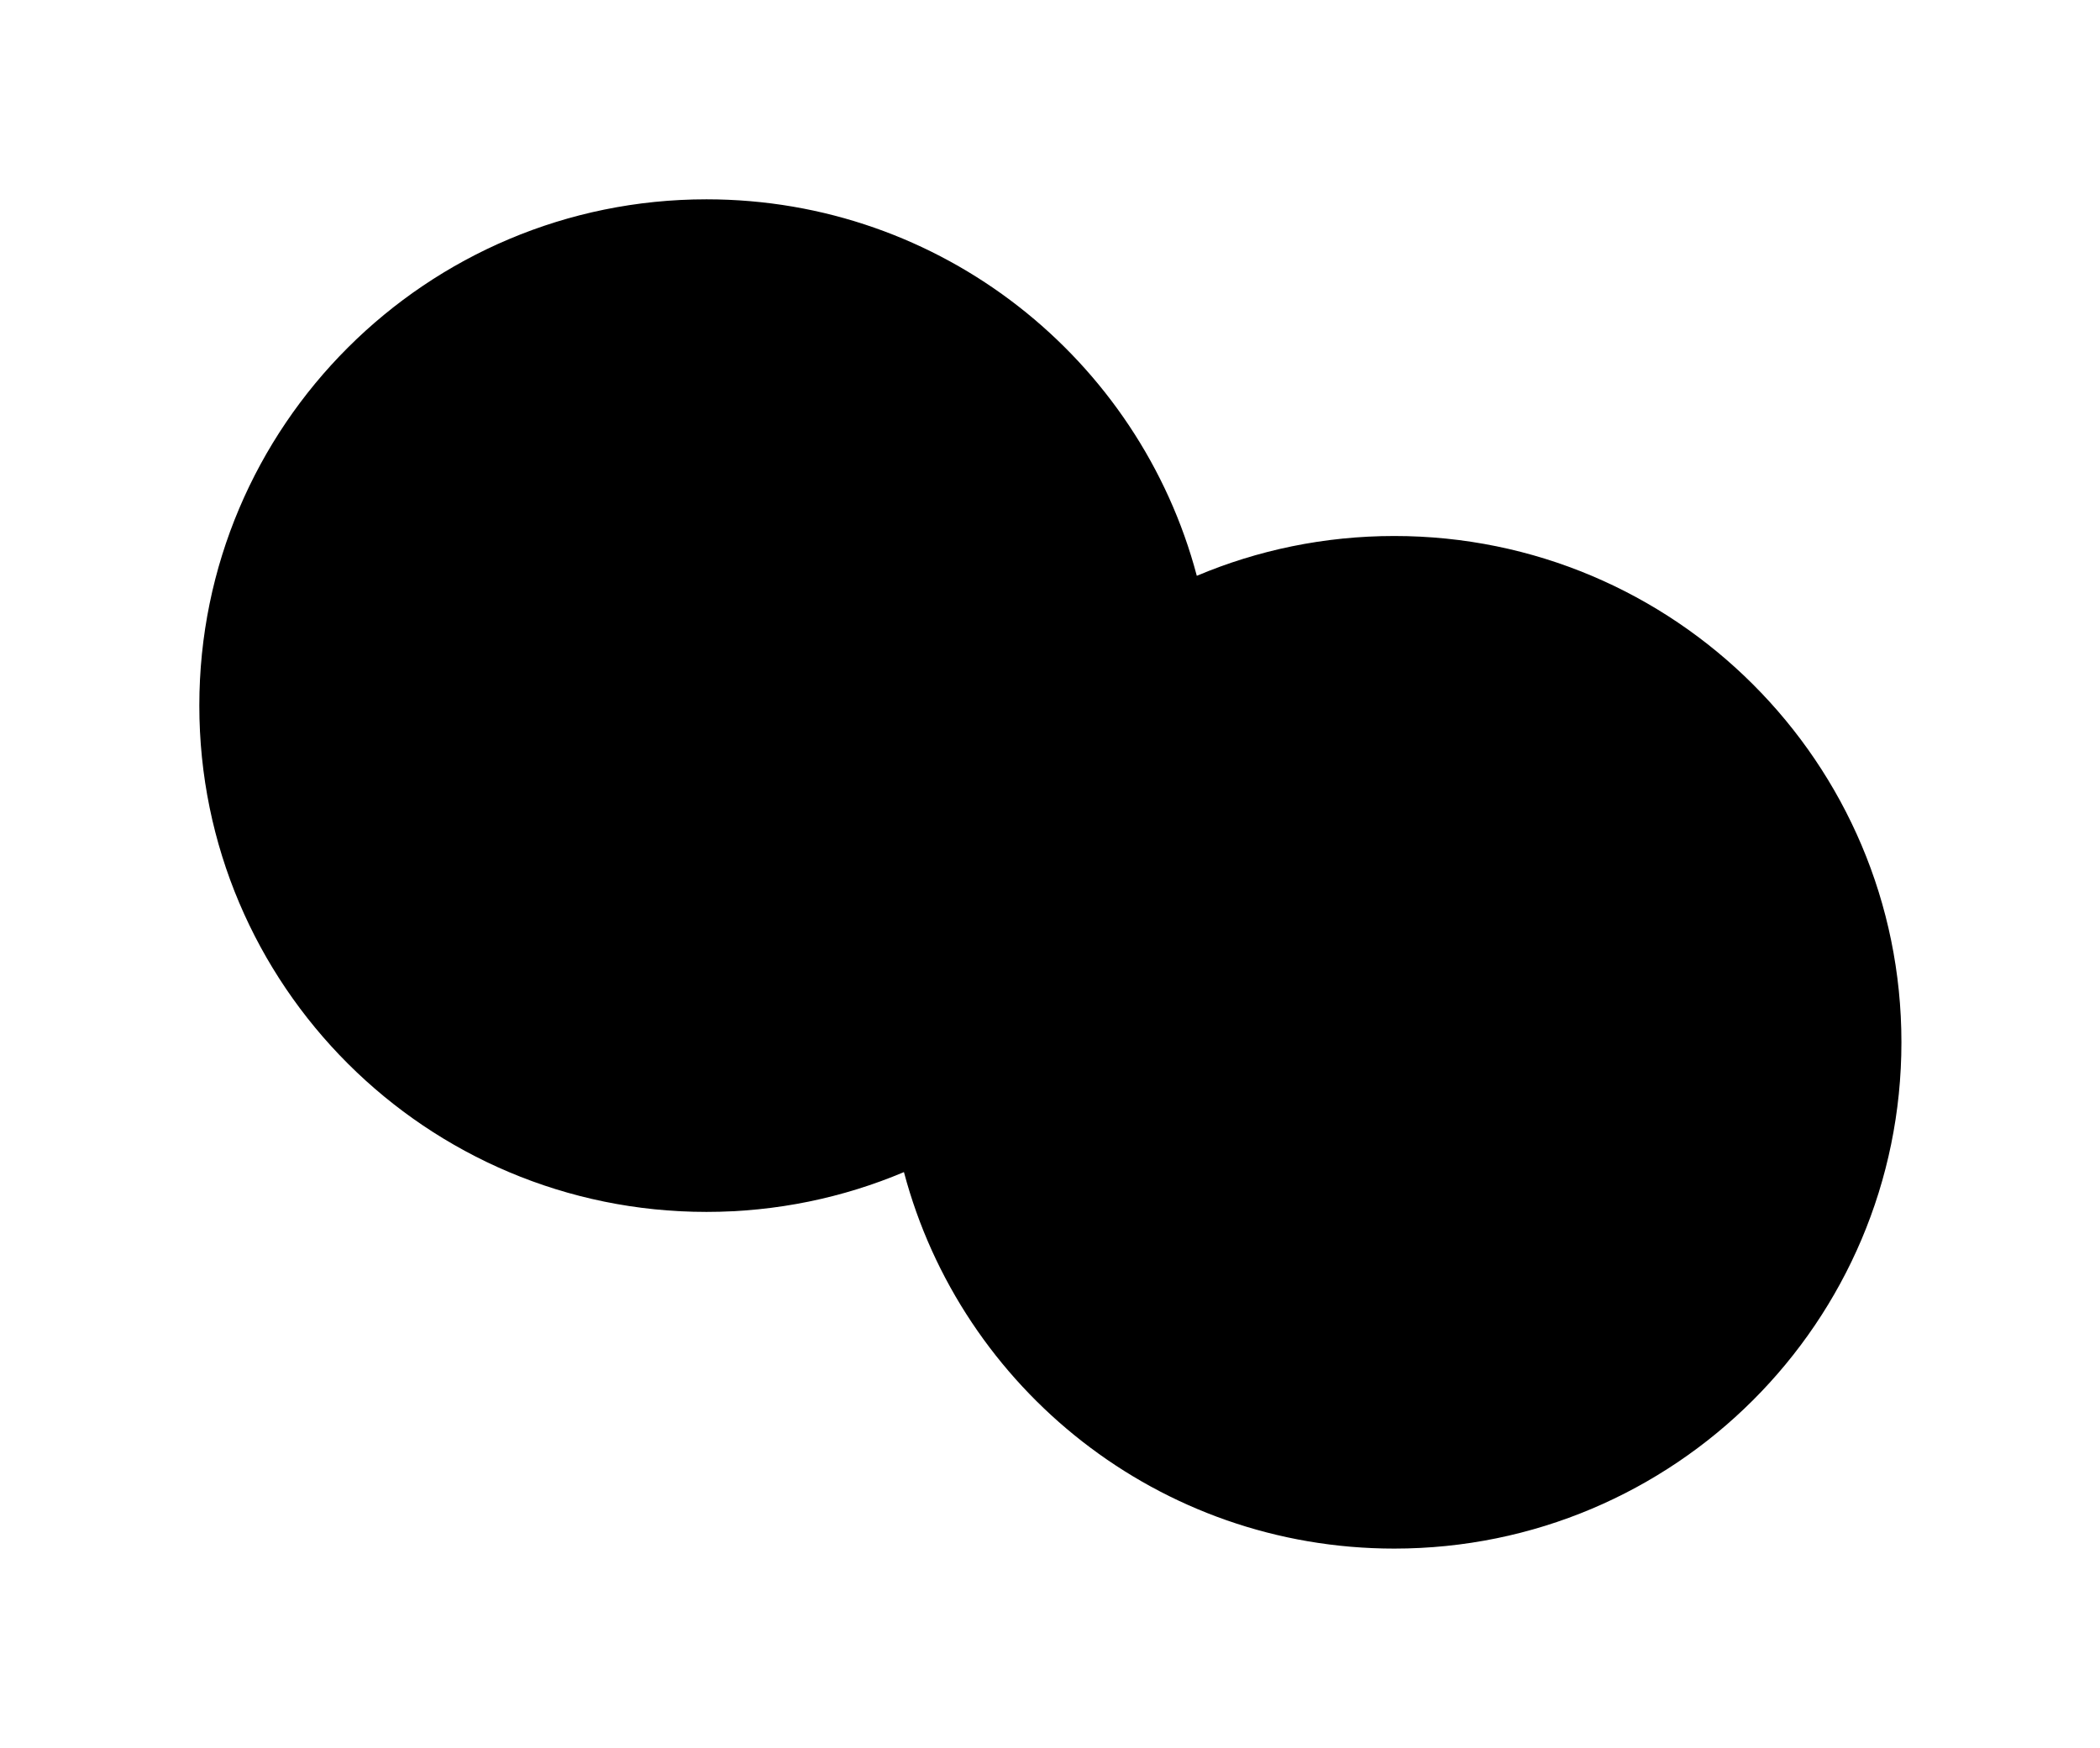 <?xml version="1.0" encoding="utf-8"?>
<svg xmlns="http://www.w3.org/2000/svg" fill="none" height="100%" overflow="visible" preserveAspectRatio="none" style="display: block;" viewBox="0 0 1770 1473" width="100%">
<g filter="url(#filter0_f_0_89)" id="Union" style="mix-blend-mode:multiply">
<path d="M595.46 168C793.656 168 960.346 302.662 1008.74 485.337C1059.89 463.73 1116.14 451.781 1175.17 451.781C1411.25 451.781 1602.63 642.842 1602.63 878.526C1602.63 1114.21 1411.25 1305.27 1175.17 1305.27C976.978 1305.27 810.287 1170.61 761.894 987.932C710.74 1009.54 654.498 1021.49 595.46 1021.49C359.381 1021.49 168 830.429 168 594.744C168 359.06 359.381 168 595.46 168Z" fill="#333A65" style="fill:#333A65;fill:color(display-p3 0.201 0.227 0.394);fill-opacity:1;"/>
</g>
<defs>
<filter color-interpolation-filters="sRGB" filterUnits="userSpaceOnUse" height="1471.8" id="filter0_f_0_89" width="1769.17" x="0.733" y="0.733">
<feFlood flood-opacity="0" result="BackgroundImageFix"/>
<feBlend in="SourceGraphic" in2="BackgroundImageFix" mode="normal" result="shape"/>
<feGaussianBlur result="effect1_foregroundBlur_0_89" stdDeviation="83.633"/>
</filter>
</defs>
</svg>